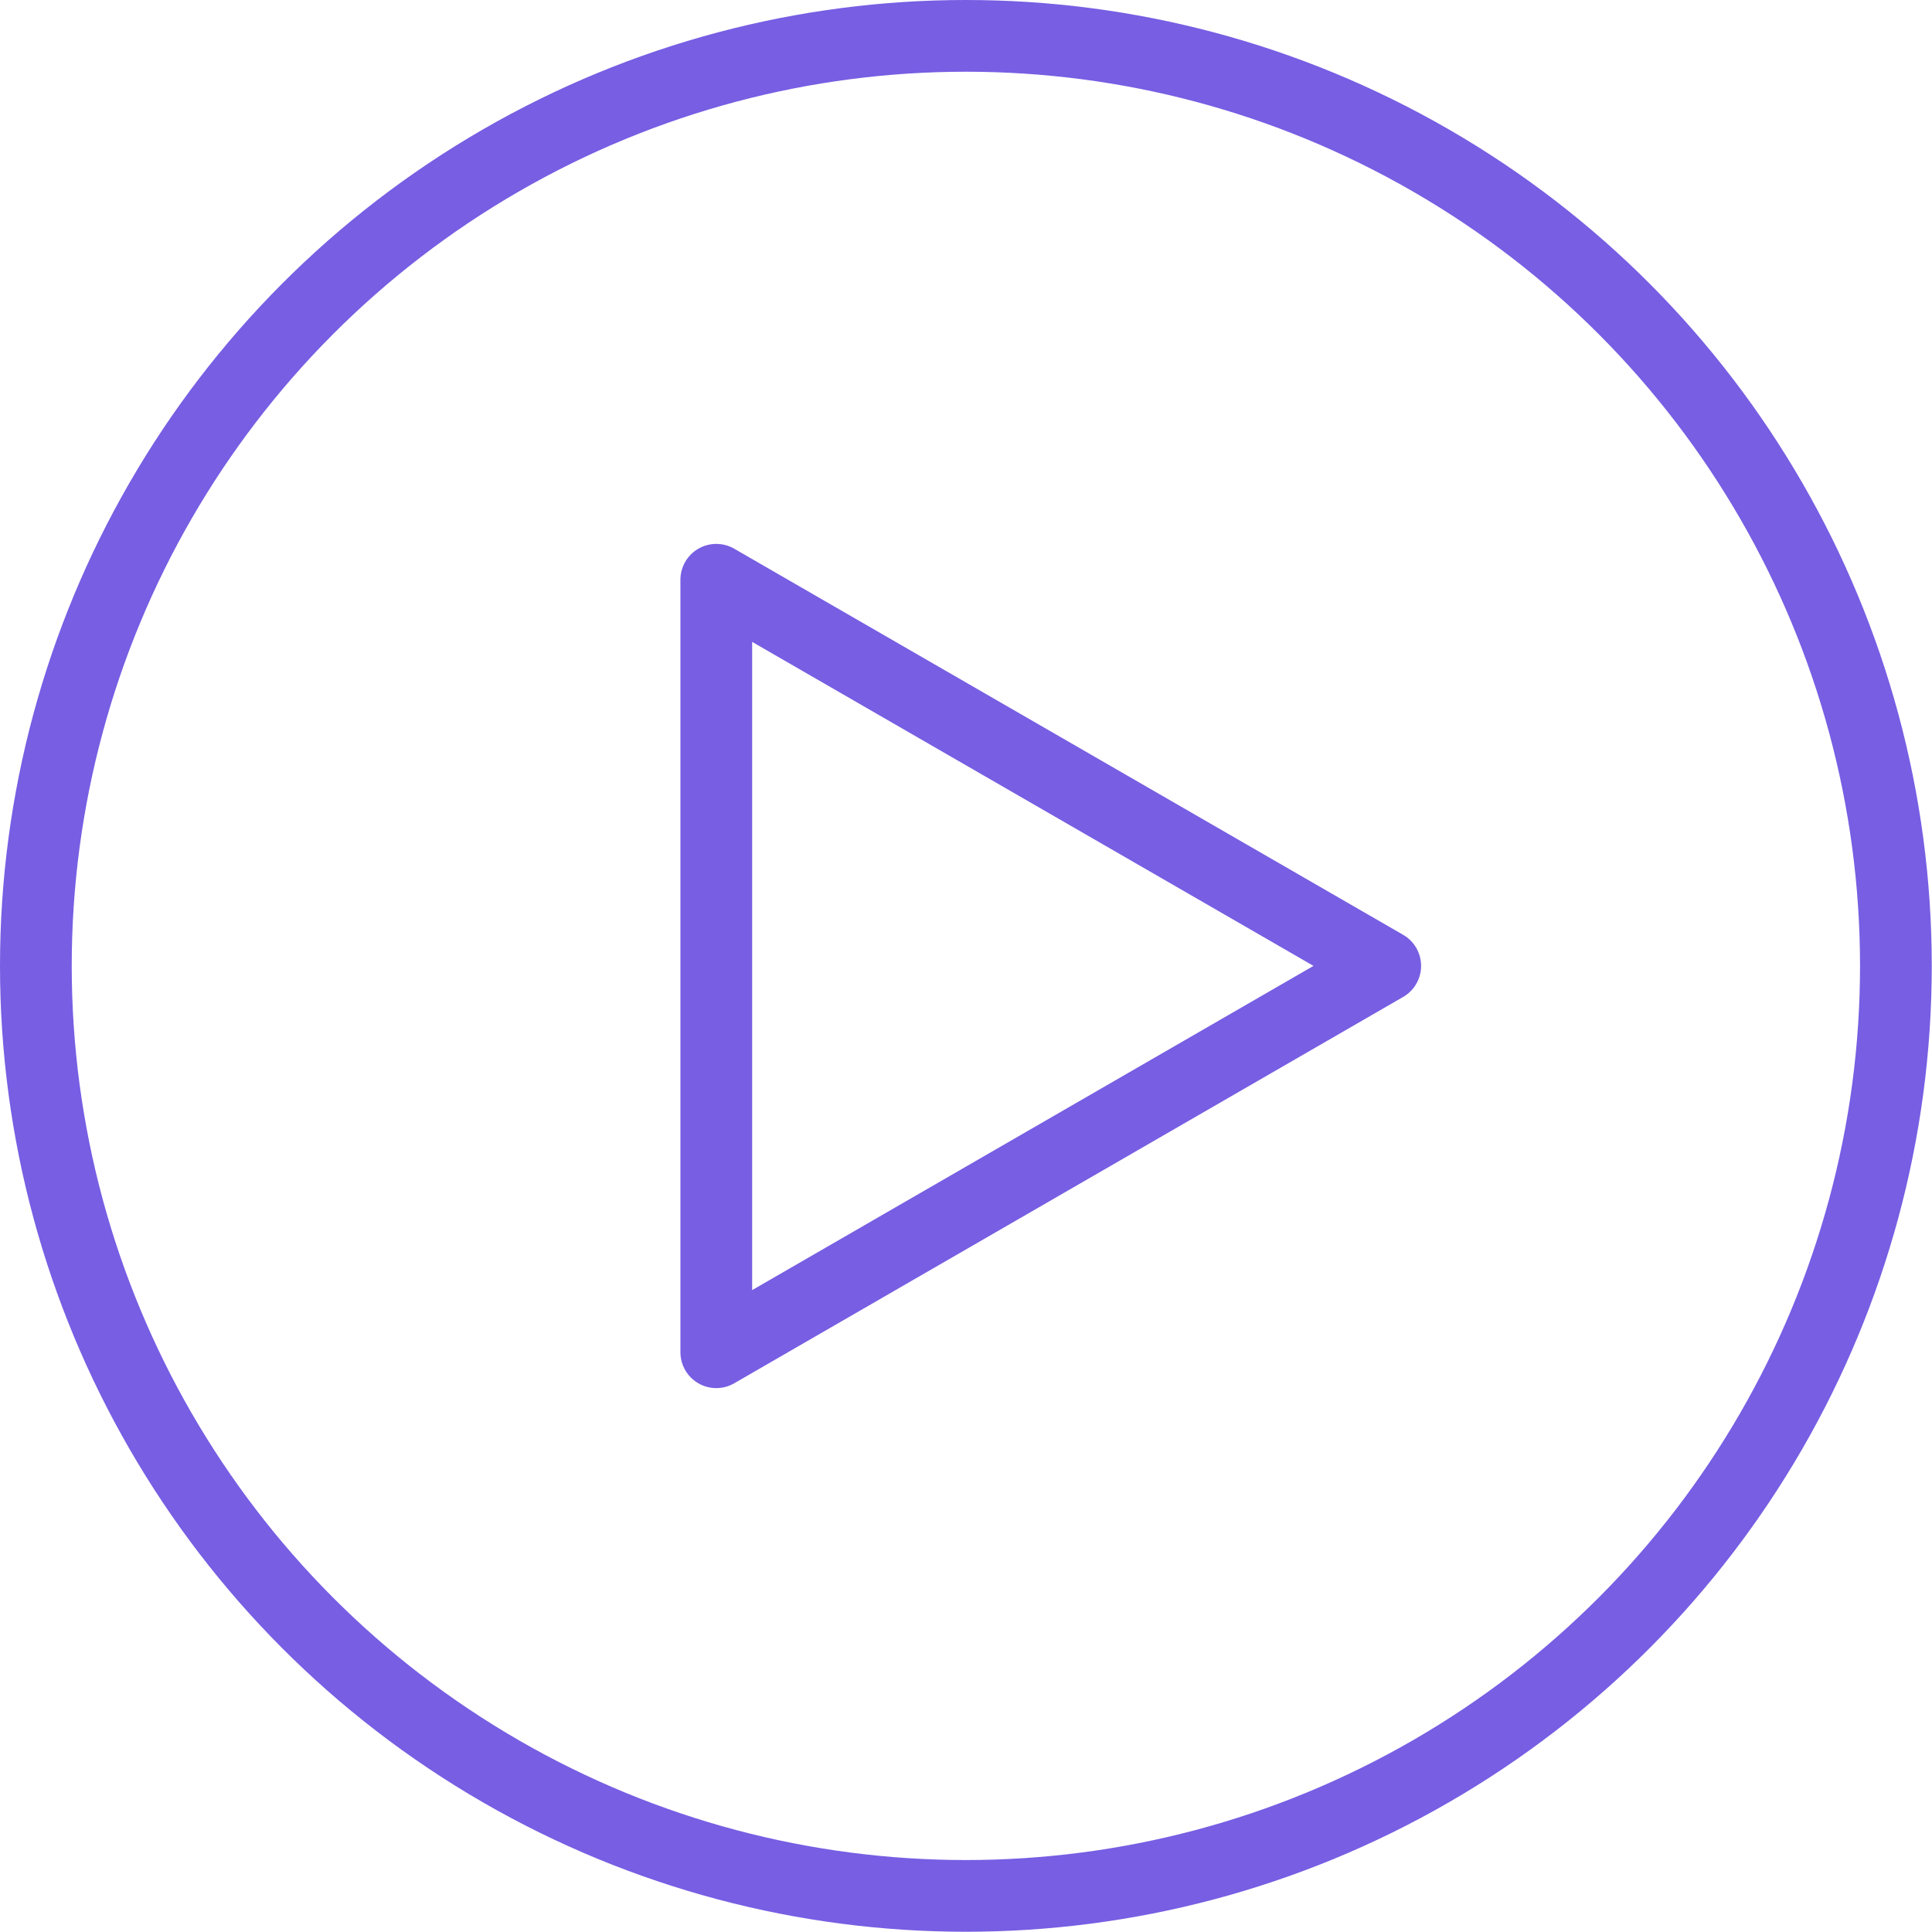 <?xml version="1.0" encoding="UTF-8"?><svg id="Layer_2" xmlns="http://www.w3.org/2000/svg" viewBox="0 0 80.81 80.81"><defs><style>.cls-1{fill:none;stroke:#775ee3;stroke-linecap:round;stroke-linejoin:round;stroke-width:3px;}</style></defs><g id="_1_ICON"><circle class="cls-1" cx="40.4" cy="40.4" r="38.9"/><polygon class="cls-1" points="57.94 40.4 29.96 24.25 29.96 56.56 57.94 40.4"/></g></svg>